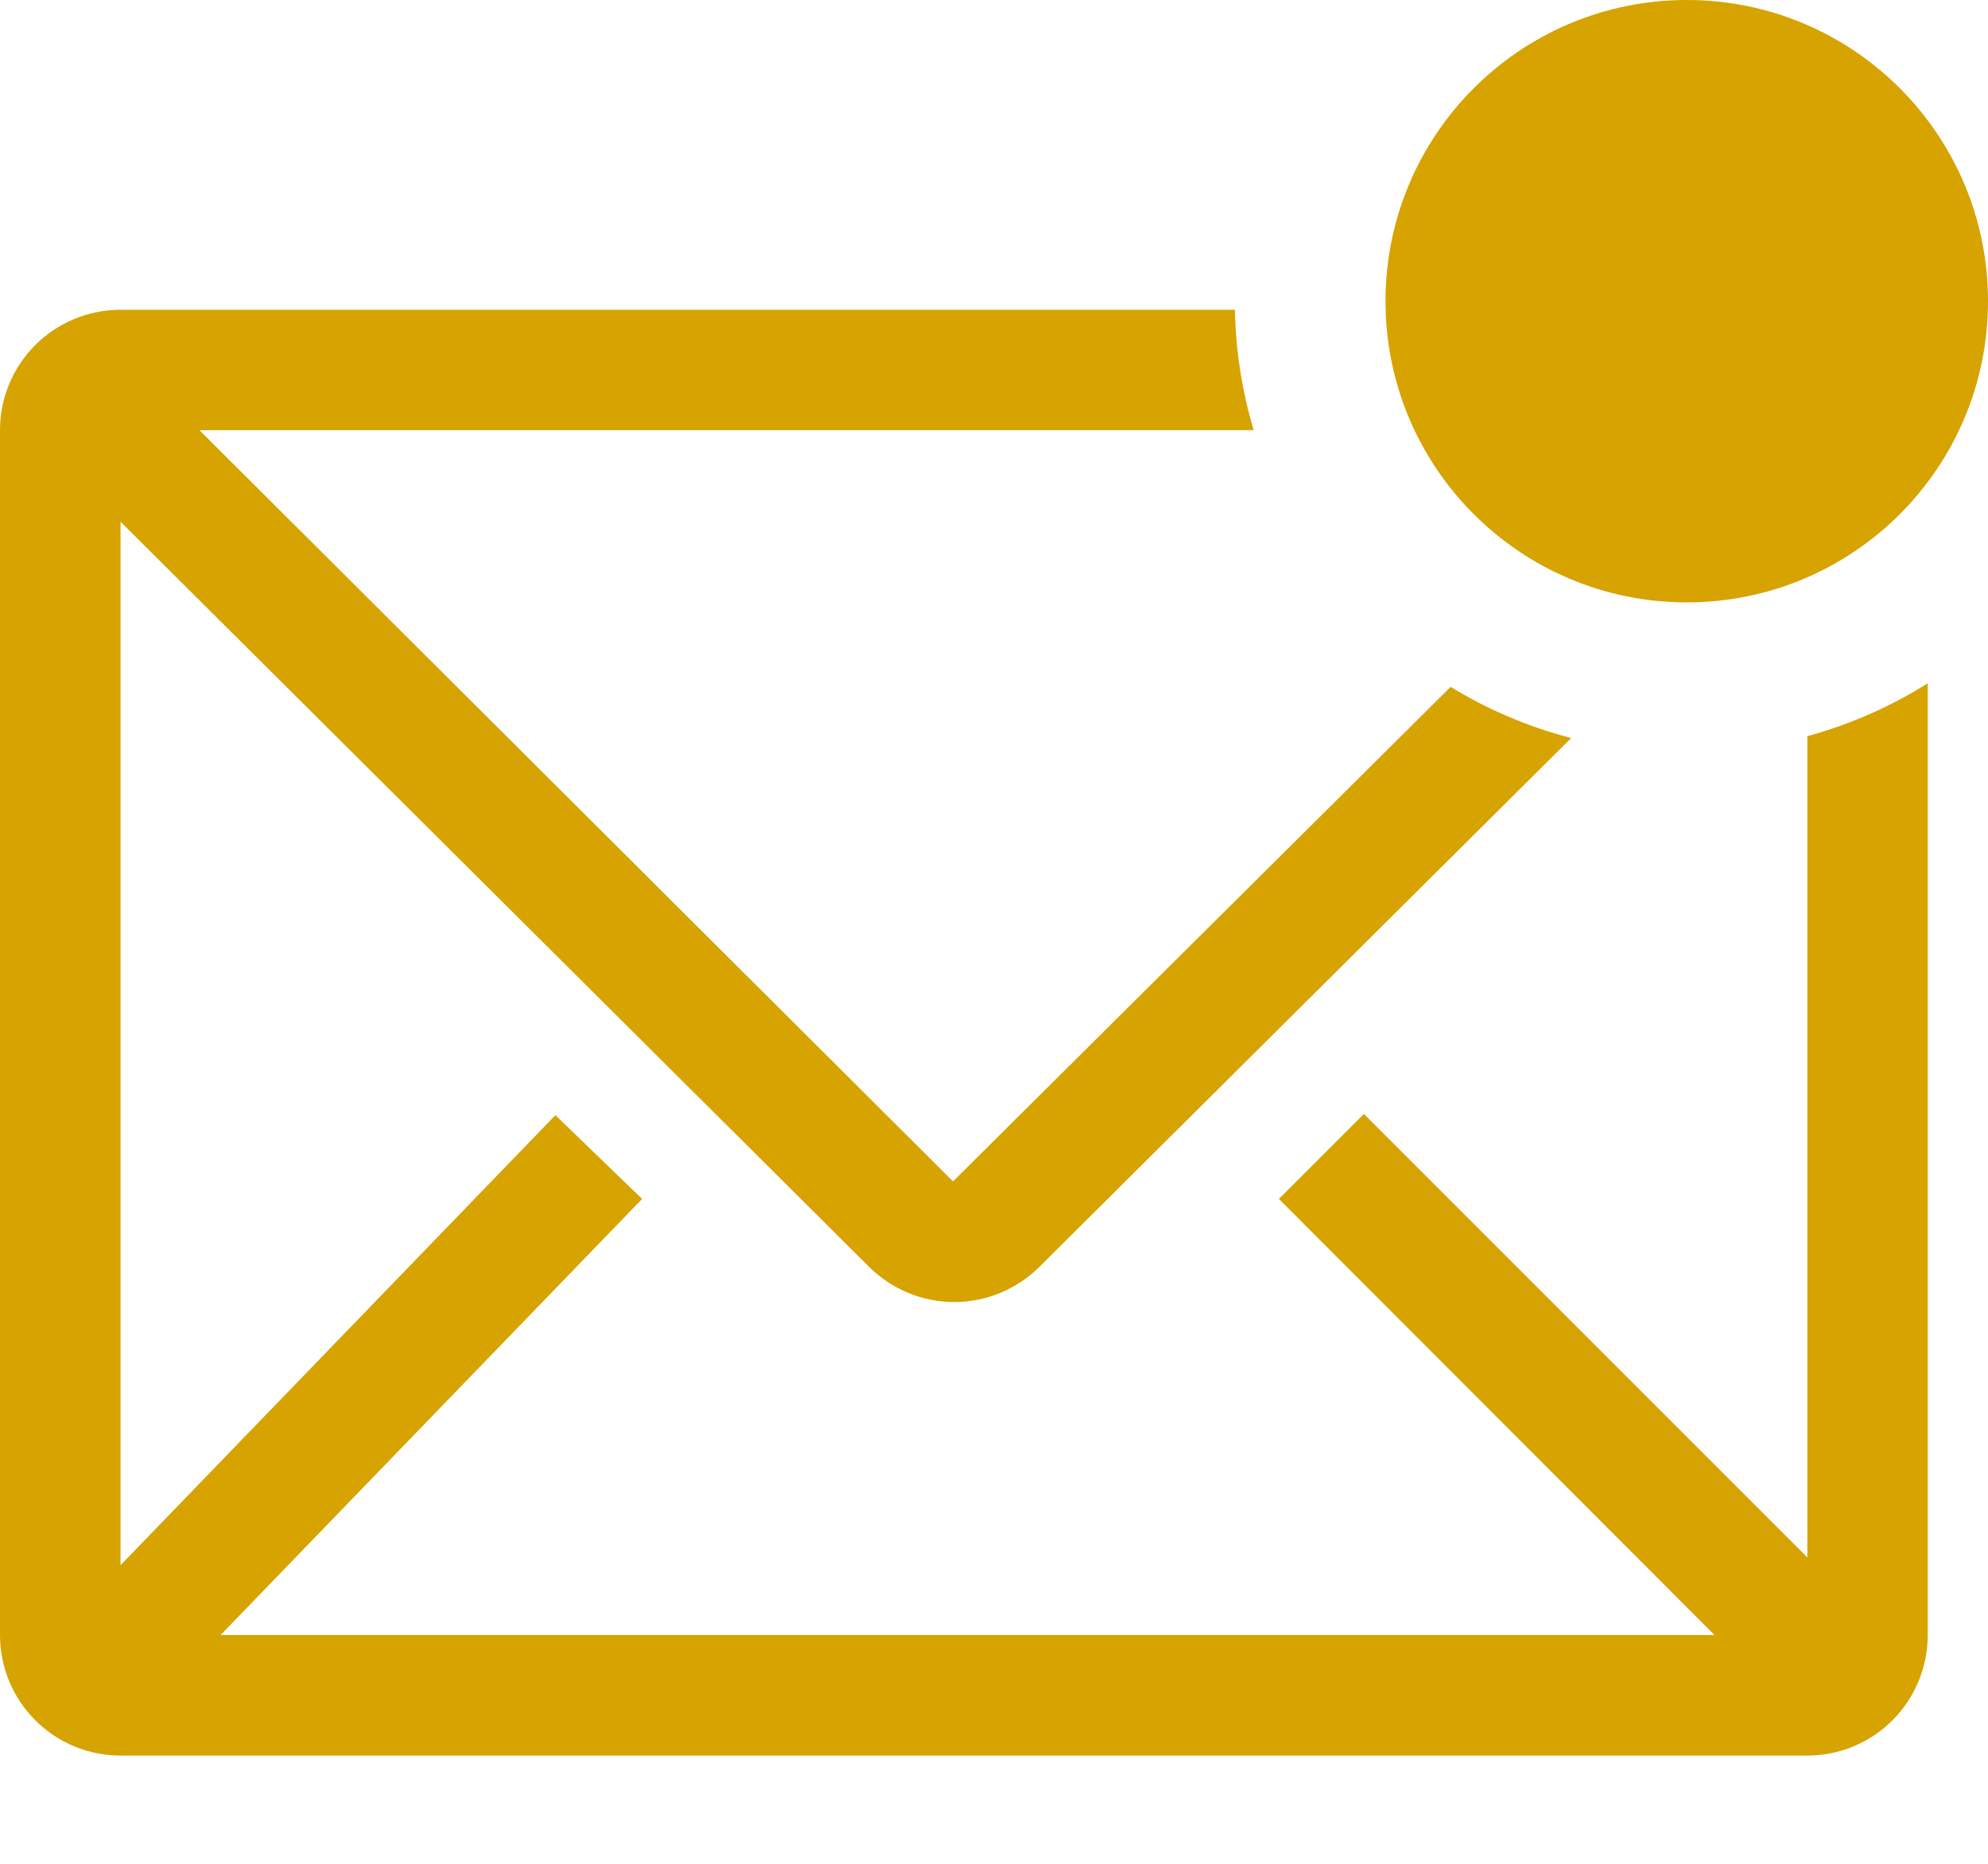 <?xml version="1.0"?>
<svg xmlns="http://www.w3.org/2000/svg" width="16" height="15" viewBox="0 0 16 15" fill="none">
<path d="M14.546 5.925V12.534L10.977 8.965L10.293 9.649L13.799 13.159H1.775L5.168 9.649L4.47 8.975L0.97 12.597V4.199L6.996 10.197C7.178 10.377 7.424 10.479 7.68 10.479C7.936 10.479 8.182 10.377 8.364 10.197L12.645 5.94C12.303 5.851 11.976 5.712 11.675 5.528L7.67 9.508L1.605 3.462H10.09C9.996 3.147 9.945 2.821 9.939 2.493H0.97C0.713 2.493 0.466 2.595 0.284 2.777C0.102 2.958 0 3.205 0 3.462V13.159C0 13.416 0.102 13.663 0.284 13.845C0.466 14.027 0.713 14.129 0.97 14.129H14.546C14.803 14.129 15.049 14.027 15.231 13.845C15.413 13.663 15.515 13.416 15.515 13.159V5.499C15.215 5.688 14.888 5.831 14.546 5.925Z" fill="#D6A300"/>
<path d="M13.576 4.848C14.915 4.848 16 3.763 16 2.424C16 1.085 14.915 0 13.576 0C12.237 0 11.151 1.085 11.151 2.424C11.151 3.763 12.237 4.848 13.576 4.848Z" fill="#D6A300"/>
</svg>
